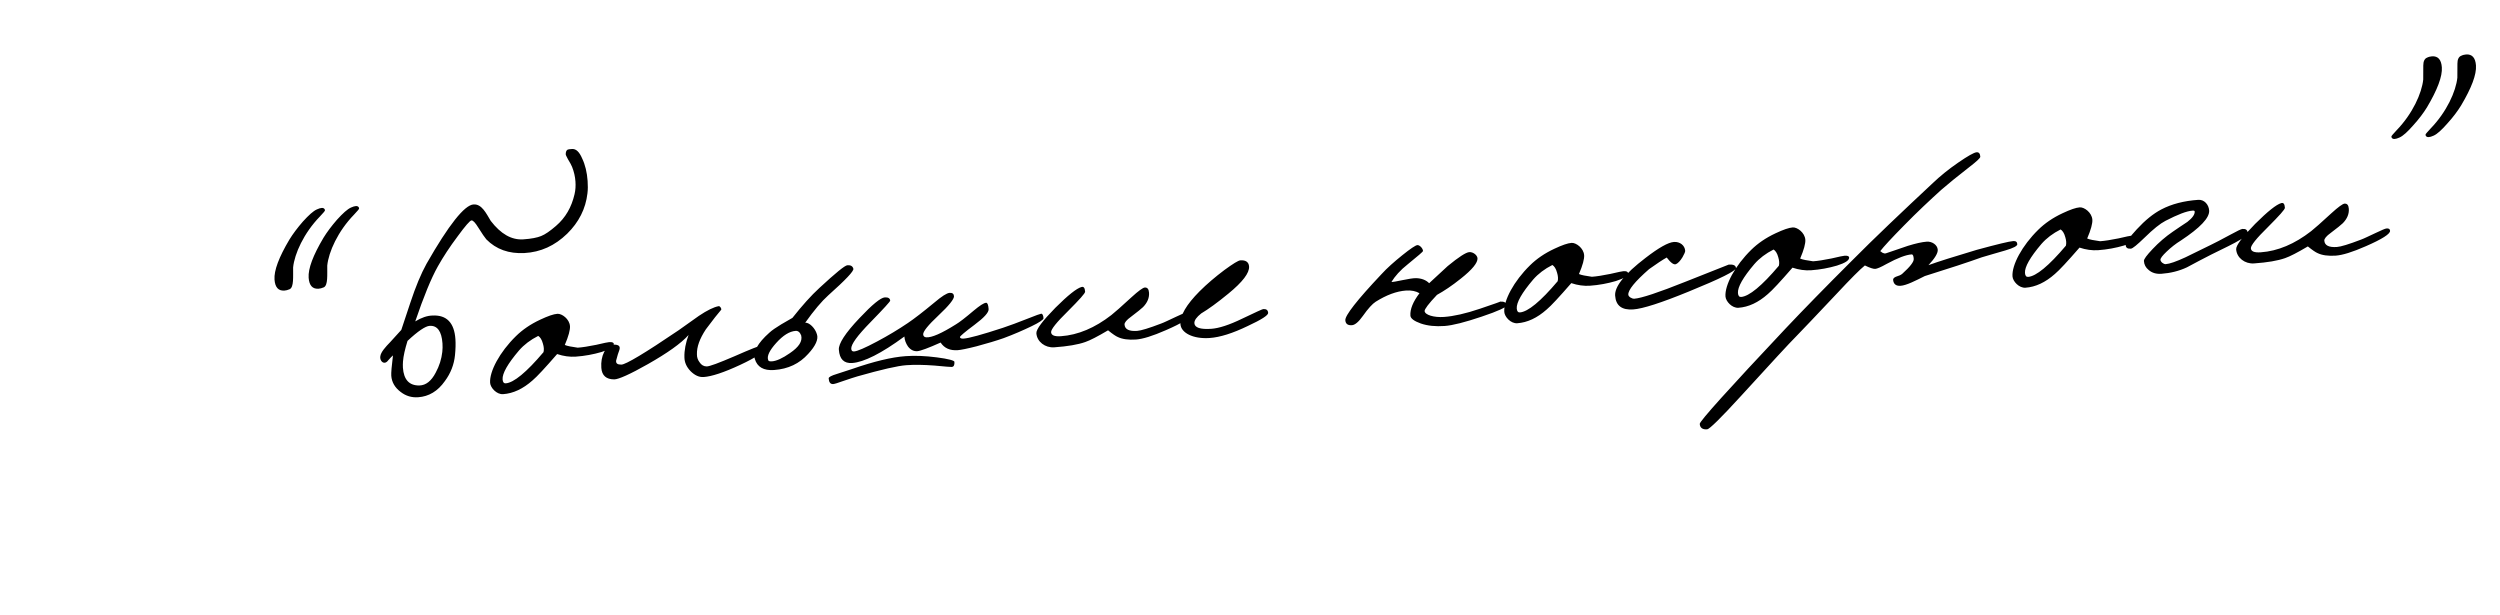<?xml version="1.0" encoding="UTF-8"?> <svg xmlns="http://www.w3.org/2000/svg" width="309" height="76" viewBox="0 0 309 76" fill="none"><path d="M44.34 25.619C44.376 25.68 44.38 25.744 44.383 25.776C44.387 25.84 44.179 26.079 43.761 26.525C41.757 28.59 40.62 31.14 40.449 32.82C40.433 33.976 40.554 35.25 40.027 35.512C39.779 35.625 39.557 35.673 39.366 35.686C38.632 35.738 38.215 35.286 38.148 34.328C38.07 33.211 38.693 31.563 39.984 29.388C40.416 28.684 40.973 27.939 41.656 27.154C42.371 26.366 42.944 25.845 43.38 25.654C43.877 25.427 44.196 25.404 44.34 25.619ZM40.121 25.85C40.158 25.911 40.162 25.975 40.165 26.007C40.169 26.071 39.961 26.31 39.543 26.756C37.538 28.821 36.402 31.371 36.23 33.051C36.215 34.206 36.336 35.481 35.809 35.743C35.56 35.856 35.339 35.904 35.148 35.917C34.413 35.968 33.997 35.516 33.93 34.559C33.852 33.441 34.474 31.794 35.766 29.619C36.198 28.915 36.755 28.17 37.438 27.385C38.153 26.597 38.726 26.076 39.162 25.885C39.659 25.657 39.978 25.635 40.121 25.85ZM72.608 23.899C72.389 25.807 71.543 27.47 70.102 28.886C68.57 30.372 66.829 31.168 64.816 31.276C62.898 31.378 61.319 30.815 60.11 29.584C59.935 29.372 59.58 28.884 59.109 28.115C58.748 27.53 58.47 27.229 58.278 27.242C58.087 27.256 57.523 27.905 56.556 29.223C55.588 30.51 54.777 31.754 54.12 32.922C53.293 34.392 52.362 36.67 51.324 39.726C52.093 39.255 52.814 39.012 53.455 39C55.213 38.909 56.148 39.902 56.289 41.913C56.329 42.488 56.312 43.162 56.236 43.906C56.122 45.036 55.717 46.123 54.984 47.105C54.109 48.353 53 49.008 51.691 49.099C50.893 49.155 50.173 48.949 49.528 48.449C48.818 47.921 48.418 47.243 48.362 46.445C48.337 46.094 48.407 45.255 48.571 43.928C48.45 44.033 48.269 44.206 48.002 44.513C47.856 44.716 47.703 44.823 47.543 44.834C47.192 44.859 46.938 44.428 47.007 44.038C47.067 43.52 47.663 42.869 48.231 42.284C48.498 41.977 48.976 41.462 49.601 40.777L50.714 37.427C51.376 35.424 52.035 33.838 52.719 32.603C55.462 27.792 57.408 25.347 58.525 25.268C59.547 25.197 60.076 26.347 60.656 27.301C61.892 28.915 63.229 29.687 64.697 29.584C65.687 29.515 66.415 29.368 66.882 29.175C67.382 28.98 67.993 28.552 68.719 27.924C69.9 26.911 70.642 25.608 71.012 24.01C71.136 23.488 71.164 22.973 71.126 22.431C71.084 21.824 70.945 21.224 70.712 20.631C70.632 20.412 70.45 20.104 70.195 19.673C70.011 19.333 69.9 19.116 69.925 19.018C69.937 18.729 70.022 18.562 70.177 18.487C70.238 18.451 70.43 18.437 70.717 18.417C71.196 18.384 71.608 18.772 71.953 19.582C72.328 20.358 72.555 21.304 72.629 22.358C72.667 22.9 72.67 23.413 72.608 23.899ZM54.668 43.502C54.707 43.146 54.715 42.793 54.69 42.442C54.585 40.941 54.053 40.209 53.095 40.276C52.584 40.312 51.664 40.921 50.37 42.134C50.056 43.151 49.859 43.999 49.81 44.676C49.796 44.933 49.782 45.191 49.8 45.446C49.904 46.947 50.596 47.668 51.846 47.645C52.646 47.621 53.315 47.093 53.852 46.061C54.307 45.227 54.569 44.375 54.668 43.502ZM75.863 42.501C75.888 42.852 75.397 43.175 74.362 43.504C73.356 43.799 72.279 44.003 71.162 44.081C70.428 44.132 69.651 44.026 68.862 43.761C67.378 45.468 66.364 46.566 65.818 47.021C64.64 48.065 63.429 48.631 62.184 48.718C61.386 48.774 60.621 47.929 60.578 47.323C60.48 45.918 61.756 43.52 63.768 41.55C64.578 40.756 65.557 40.078 66.769 39.512C67.731 39.06 68.42 38.819 68.899 38.786C69.442 38.748 70.387 39.419 70.45 40.313C70.481 40.76 70.279 41.544 69.81 42.636C70.109 42.775 70.66 42.865 71.405 42.973C71.98 42.933 72.742 42.816 73.69 42.621C74.637 42.394 75.175 42.292 75.303 42.284C75.654 42.259 75.852 42.341 75.863 42.501ZM67.178 43.525C67.253 43.231 67.229 42.88 67.104 42.472C66.972 41.968 66.759 41.662 66.524 41.518C65.564 42.002 64.772 42.603 64.148 43.32C62.755 44.957 62.069 46.16 62.12 46.894C62.145 47.245 62.284 47.396 62.507 47.381C63.497 47.311 65.074 46.014 67.178 43.525ZM94.427 43.031C94.49 43.476 93.511 44.154 91.492 45.097C89.473 46.04 87.967 46.531 86.978 46.6C86.403 46.64 85.872 46.388 85.356 45.879C84.837 45.338 84.605 44.777 84.594 44.168C84.566 43.304 84.757 42.36 85.107 41.406C84.155 42.467 82.473 43.643 80.097 44.996C77.845 46.276 76.444 46.887 75.931 46.891C74.937 46.896 74.391 46.421 74.324 45.464C74.272 44.729 74.387 44.08 74.669 43.515C75.037 42.815 75.53 42.524 76.145 42.61C76.567 42.676 76.678 42.893 76.545 43.287C76.436 43.552 76.305 43.978 76.154 44.566C76.114 44.921 76.317 45.068 76.798 45.066C77.343 45.06 79.714 43.643 83.879 40.818C84.703 40.215 85.561 39.642 86.385 39.039C87.396 38.358 88.233 37.947 88.835 37.841C88.995 37.83 89.175 38.106 89.154 38.268C88.768 38.712 88.119 39.527 87.24 40.711C86.486 41.855 86.108 42.875 86.141 43.803C86.133 44.157 86.254 44.501 86.465 44.775C86.681 45.113 86.982 45.284 87.335 45.291C87.689 45.299 88.845 44.865 90.807 44.022C92.799 43.145 93.892 42.716 94.054 42.737C94.279 42.753 94.414 42.84 94.427 43.031ZM105.475 33.213C105.559 33.496 104.513 34.595 102.37 36.509C101.555 37.24 100.607 38.365 99.526 39.884C100.037 39.848 100.761 40.568 100.974 41.322C101.176 41.918 100.817 42.745 99.892 43.74C98.821 44.938 97.425 45.612 95.669 45.735C94.392 45.825 93.59 45.367 93.295 44.361C93.044 43.513 93.64 42.413 95.09 41.124C95.421 40.813 95.912 40.49 96.558 40.092C97.358 39.619 97.822 39.362 97.945 39.289C99.153 37.761 100.254 36.529 101.279 35.591C103.268 33.752 104.42 32.805 104.74 32.783C105.155 32.754 105.389 32.898 105.475 33.213ZM99.027 41.459C98.87 41.053 98.633 40.877 98.346 40.897C97.58 40.95 96.781 41.455 95.948 42.38C95.114 43.304 94.778 44.001 94.939 44.471C94.95 44.631 95.114 44.683 95.402 44.663C95.976 44.623 96.722 44.282 97.64 43.641C98.742 42.89 99.206 42.184 99.027 41.459ZM128.977 39.332C128.989 39.492 128.5 39.847 127.476 40.335C126.451 40.824 125.331 41.319 124.049 41.794C123.141 42.114 122.01 42.45 120.719 42.797C119.522 43.105 118.73 43.257 118.379 43.281C117.421 43.348 116.727 43.044 116.26 42.339C114.736 43.023 113.767 43.379 113.384 43.406C112.937 43.437 112.538 43.24 112.219 42.814C111.969 42.446 111.813 42.04 111.781 41.593C108.944 43.684 106.774 44.766 105.338 44.867C104.316 44.938 103.766 44.399 103.683 43.218C103.632 42.484 104.47 41.174 106.233 39.319C107.816 37.636 108.847 36.794 109.358 36.758C109.773 36.73 110.008 36.873 110.028 37.161C110.035 37.257 109.231 38.147 107.584 39.834C105.968 41.487 105.177 42.568 105.215 43.111C105.231 43.334 105.335 43.456 105.559 43.44C105.974 43.411 106.939 42.99 108.392 42.215C109.784 41.476 111.046 40.714 112.21 39.927C113.007 39.39 114.102 38.544 115.497 37.388C116.406 36.619 117.019 36.223 117.371 36.198C117.722 36.174 117.892 36.322 117.913 36.609C117.937 36.961 117.288 37.776 115.994 38.989C114.699 40.202 114.08 40.983 114.105 41.335C114.121 41.558 114.257 41.677 114.483 41.693C115.16 41.742 116.374 41.208 118.156 40.089C118.587 39.834 119.318 39.27 120.347 38.396C121.105 37.766 121.596 37.443 121.883 37.422C122.043 37.411 122.156 37.66 122.194 38.203C122.223 38.618 121.627 39.269 120.438 40.154C119.249 41.039 118.644 41.562 118.651 41.658C118.662 41.818 118.826 41.871 119.113 41.85C119.752 41.806 121.357 41.373 123.96 40.517C124.774 40.236 125.808 39.875 127.055 39.37C128.023 38.982 128.586 38.782 128.682 38.776C128.842 38.764 128.951 38.949 128.977 39.332ZM117.967 44.721C117.996 45.136 117.881 45.337 117.626 45.355C117.53 45.361 116.821 45.315 115.497 45.183C114.175 45.083 113.019 45.067 112.029 45.137C110.976 45.21 108.955 45.672 105.967 46.523C105.652 46.609 105.057 46.811 104.211 47.095C103.554 47.333 103.145 47.458 102.986 47.469C102.635 47.494 102.457 47.249 102.424 46.771C102.412 46.611 102.752 46.427 103.444 46.218L105.325 45.605C107.987 44.681 110.195 44.142 111.951 44.019C113.068 43.941 114.322 43.982 115.779 44.169C117.235 44.356 117.955 44.562 117.967 44.721ZM147.118 38.898C147.145 39.281 146.132 39.929 144.108 40.808C142.459 41.533 141.234 41.908 140.404 41.966C139.478 42.03 138.701 41.924 138.136 41.643C137.937 41.561 137.534 41.3 136.956 40.827C135.662 41.591 134.733 42.073 134.138 42.275C133.23 42.596 131.962 42.812 130.302 42.929C129.185 43.007 128.169 42.244 128.096 41.19C128.062 40.711 128.855 39.662 130.442 38.043C132.001 36.49 133.065 35.646 133.663 35.476C133.945 35.392 134.087 35.575 134.12 36.053C134.133 36.245 133.419 37.033 132.01 38.447C130.599 39.828 129.891 40.712 129.915 41.063C129.942 41.446 130.338 41.611 131.137 41.555C133.243 41.408 135.331 40.524 137.369 38.938C137.764 38.622 138.611 37.889 139.846 36.744C140.721 35.945 141.271 35.553 141.494 35.538C141.813 35.516 141.988 35.728 142.02 36.175C142.064 36.813 141.817 37.408 141.278 37.959C141.068 38.166 140.582 38.553 139.79 39.154C139.24 39.545 138.975 39.884 138.991 40.108C139.033 40.714 139.564 40.966 140.554 40.897C141.032 40.863 142.006 40.57 143.537 39.982C143.881 39.862 144.47 39.564 145.371 39.148C146.085 38.81 146.521 38.619 146.681 38.608C146.968 38.587 147.102 38.674 147.118 38.898ZM156.743 38.674C156.764 38.961 155.935 39.5 154.226 40.293C152.365 41.193 150.795 41.688 149.518 41.777C147.443 41.922 145.976 41.127 145.903 40.073C145.829 39.02 146.631 37.649 148.28 35.994C149.179 35.097 150.209 34.223 151.337 33.374C152.405 32.594 153.051 32.196 153.306 32.178C153.976 32.131 154.347 32.394 154.385 32.936C154.441 33.734 153.589 34.852 151.829 36.291C150.464 37.413 149.334 38.23 148.472 38.739C147.894 39.196 147.602 39.602 147.626 39.953C147.664 40.495 148.355 40.736 149.727 40.64C150.653 40.575 151.94 40.164 153.553 39.378C155.198 38.589 156.037 38.21 156.133 38.203C156.516 38.176 156.719 38.323 156.743 38.674ZM186.202 37.737C186.217 37.96 185.193 38.449 183.124 39.139C181.087 39.827 179.543 40.223 178.553 40.292C177.436 40.37 176.467 40.278 175.613 39.985C174.79 39.689 174.35 39.367 174.326 39.016C174.27 38.218 174.654 37.293 175.447 36.243C175.012 35.985 174.458 35.863 173.788 35.91C172.607 35.993 171.357 36.465 170.035 37.295C169.636 37.548 169.099 38.13 168.457 39.041C167.932 39.784 167.478 40.169 167.095 40.195C166.584 40.231 166.313 40.026 166.282 39.579C166.241 39.004 167.712 37.105 170.729 33.911C171.444 33.123 172.32 32.356 173.322 31.548C174.325 30.74 174.968 30.31 175.192 30.294C175.447 30.277 175.859 30.665 175.884 31.016C175.89 31.112 175.253 31.637 174.009 32.655C173.067 33.394 172.413 34.146 171.982 34.849C172.143 34.87 172.618 34.773 173.345 34.626C174.073 34.479 174.643 34.375 175.028 34.38C175.703 34.397 176.264 34.614 176.644 35.005C177.155 34.52 177.909 33.826 178.934 32.888C180.299 31.766 181.189 31.19 181.604 31.161C182.083 31.128 182.593 31.541 182.619 31.924C182.657 32.467 181.979 33.316 180.55 34.443C179.457 35.321 178.475 35.967 177.611 36.445C176.565 37.544 176.067 38.221 176.082 38.444C176.116 38.923 177.23 39.262 178.475 39.175C179.656 39.093 181.141 38.764 182.927 38.158C184.713 37.552 185.527 37.27 185.4 37.279C185.91 37.244 186.177 37.386 186.202 37.737ZM201.214 33.736C201.238 34.087 200.747 34.41 199.712 34.739C198.706 35.034 197.63 35.237 196.512 35.316C195.778 35.367 195.001 35.261 194.212 34.995C192.728 36.703 191.714 37.8 191.168 38.255C189.99 39.3 188.779 39.866 187.534 39.953C186.736 40.009 185.971 39.164 185.929 38.558C185.83 37.153 187.106 34.754 189.118 32.785C189.928 31.991 190.907 31.313 192.119 30.747C193.082 30.294 193.771 30.054 194.249 30.02C194.792 29.983 195.737 30.654 195.8 31.548C195.831 31.995 195.629 32.779 195.16 33.87C195.459 34.01 196.01 34.099 196.756 34.208C197.33 34.168 198.092 34.05 199.041 33.855C199.987 33.629 200.525 33.527 200.653 33.518C201.004 33.494 201.202 33.576 201.214 33.736ZM192.528 34.76C192.603 34.466 192.579 34.115 192.454 33.707C192.323 33.203 192.109 32.897 191.874 32.753C190.914 33.237 190.122 33.838 189.498 34.555C188.105 36.192 187.419 37.395 187.471 38.129C187.495 38.48 187.634 38.631 187.857 38.615C188.847 38.546 190.424 37.249 192.528 34.76ZM214.565 33.123C214.589 33.474 212.636 34.445 208.738 36.032C205.338 37.425 203.048 38.163 201.867 38.245C200.463 38.343 199.718 37.786 199.631 36.541C199.553 35.424 200.791 33.861 203.379 31.884C205.023 30.614 206.195 29.955 206.898 29.906C207.632 29.855 208.242 30.325 208.289 30.995C208.298 31.123 208.188 31.387 207.96 31.788C207.672 32.258 207.402 32.533 207.154 32.647C206.873 32.763 206.499 32.468 206.006 31.829C205.481 32.122 204.776 32.588 203.828 33.264C202.075 34.798 201.219 35.852 201.259 36.427C201.277 36.682 201.712 36.941 201.999 36.921C202.861 36.86 204.962 36.168 208.363 34.807C211.89 33.406 213.637 32.706 213.669 32.704C214.244 32.664 214.542 32.804 214.565 33.123ZM228.553 31.824C228.578 32.175 228.087 32.498 227.051 32.827C226.045 33.122 224.969 33.326 223.852 33.404C223.118 33.455 222.34 33.349 221.552 33.083C220.067 34.791 219.053 35.889 218.508 36.344C217.33 37.388 216.118 37.954 214.873 38.041C214.075 38.097 213.311 37.252 213.268 36.646C213.17 35.241 214.446 32.843 216.457 30.873C217.268 30.079 218.247 29.401 219.458 28.835C220.421 28.383 221.11 28.142 221.589 28.109C222.132 28.071 223.077 28.742 223.139 29.636C223.17 30.083 222.969 30.867 222.5 31.959C222.798 32.098 223.35 32.188 224.095 32.296C224.67 32.256 225.431 32.138 226.38 31.944C227.327 31.717 227.865 31.615 227.992 31.607C228.344 31.582 228.542 31.664 228.553 31.824ZM219.867 32.848C219.943 32.554 219.918 32.203 219.794 31.795C219.662 31.291 219.448 30.985 219.214 30.841C218.253 31.325 217.461 31.926 216.838 32.643C215.444 34.28 214.759 35.483 214.81 36.217C214.835 36.568 214.973 36.719 215.197 36.703C216.186 36.634 217.764 35.337 219.867 32.848ZM249.338 30.178C249.354 30.401 248.859 30.661 247.853 30.956C246.879 31.248 245.903 31.509 244.961 31.799C243.302 32.396 240.951 33.17 237.906 34.121C236.79 34.68 235.644 35.274 234.91 35.325C234.368 35.363 234.062 35.128 233.997 34.651C233.952 34.462 234.07 34.325 234.319 34.212C234.727 34.087 234.976 33.973 235.127 33.834C236.092 32.965 236.563 32.354 236.538 32.003C236.512 31.62 236.434 31.433 236.275 31.444C235.573 31.493 234.541 31.886 233.182 32.623C232.472 33.026 232.004 33.219 231.781 33.234C231.557 33.25 231.131 33.119 230.5 32.81C229.923 33.268 228.754 34.44 226.993 36.328C224.424 39.041 222.782 40.792 222.063 41.516C221.133 42.447 218.868 44.915 215.203 48.925C212.7 51.666 211.289 53.048 211.002 53.068C210.427 53.108 210.122 52.873 210.088 52.394C210.066 52.075 213.608 48.138 220.685 40.618C222.925 38.248 225.649 35.459 228.798 32.32C231.704 29.39 235.104 26.169 238.928 22.598C239.8 21.767 240.832 20.925 242.026 20.104C243.219 19.282 243.991 18.843 244.31 18.821C244.597 18.801 244.738 18.984 244.765 19.367C244.776 19.526 244.324 19.943 243.411 20.648C241.95 21.777 240.798 22.724 239.951 23.456C238.533 24.742 236.967 26.199 235.32 27.886C233.793 29.437 232.838 30.466 232.397 31.042C232.498 31.099 232.566 31.158 232.634 31.218C232.8 31.302 232.933 31.357 233.09 31.314C233.653 31.114 234.564 30.826 235.816 30.386C236.758 30.095 237.547 29.912 238.154 29.869C238.792 29.825 239.464 30.259 239.506 30.866C239.535 31.28 239.163 31.916 238.357 32.774C239.545 32.338 241.523 31.719 244.319 30.882C246.869 30.19 248.352 29.83 248.83 29.797C249.15 29.774 249.318 29.891 249.338 30.178ZM264.029 29.343C264.053 29.694 263.563 30.017 262.527 30.346C261.521 30.641 260.445 30.845 259.328 30.923C258.593 30.974 257.816 30.868 257.028 30.603C255.543 32.31 254.529 33.408 253.984 33.863C252.806 34.908 251.594 35.474 250.349 35.561C249.551 35.616 248.786 34.772 248.744 34.165C248.646 32.761 249.922 30.362 251.933 28.393C252.744 27.598 253.723 26.92 254.934 26.354C255.897 25.902 256.586 25.661 257.065 25.628C257.607 25.59 258.553 26.262 258.615 27.155C258.646 27.602 258.445 28.386 257.976 29.478C258.274 29.617 258.826 29.707 259.571 29.815C260.146 29.775 260.907 29.658 261.856 29.463C262.802 29.236 263.341 29.135 263.468 29.126C263.819 29.101 264.018 29.184 264.029 29.343ZM255.343 30.368C255.419 30.074 255.394 29.722 255.27 29.314C255.138 28.81 254.924 28.504 254.69 28.36C253.729 28.845 252.937 29.445 252.313 30.162C250.92 31.8 250.235 33.002 250.286 33.737C250.31 34.088 250.449 34.238 250.673 34.223C251.662 34.154 253.24 32.856 255.343 30.368ZM277.797 28.733C277.817 29.021 277.302 29.442 276.25 29.996C276.158 30.067 275.166 30.553 273.336 31.451C272.314 31.972 271.324 32.49 270.304 33.042C269.341 33.495 268.269 33.762 267.152 33.84C266.513 33.885 265.989 33.729 265.579 33.373C265.206 33.078 265.019 32.706 264.988 32.259C264.973 32.036 265.324 31.562 266.071 30.772C266.818 29.982 267.665 29.249 268.552 28.642C269.134 28.248 269.746 27.821 270.36 27.425C270.999 26.931 271.289 26.494 271.265 26.143C271.258 26.047 271.16 26.022 271 26.033C270.266 26.084 269.174 26.513 267.656 27.293C267.006 27.627 266.125 28.331 265.075 29.366C264.143 30.265 263.597 30.721 263.374 30.736C262.959 30.765 262.756 30.619 262.734 30.3C262.714 30.013 263.18 29.338 264.105 28.343C265.148 27.212 266.151 26.404 267.141 25.886C268.409 25.22 269.922 24.825 271.709 24.7C272.443 24.649 273.001 25.283 273.052 26.018C273.115 26.912 271.95 28.148 269.559 29.726C268.913 30.124 268.335 30.582 267.794 31.101C267.283 31.586 267.018 31.925 267.031 32.117C267.049 32.372 267.422 32.667 267.678 32.649C268.157 32.615 268.971 32.334 270.121 31.804C271.175 31.281 272.229 30.759 273.254 30.27C273.719 30.045 274.524 29.636 275.668 29.011C276.532 28.533 277.03 28.306 277.157 28.297C277.572 28.268 277.775 28.414 277.797 28.733ZM295.412 28.528C295.439 28.911 294.426 29.559 292.402 30.439C290.753 31.163 289.528 31.538 288.698 31.596C287.772 31.661 286.995 31.555 286.43 31.273C286.232 31.191 285.828 30.93 285.25 30.458C283.956 31.222 283.028 31.704 282.432 31.906C281.524 32.226 280.256 32.443 278.596 32.559C277.479 32.637 276.463 31.874 276.39 30.82C276.356 30.342 277.149 29.292 278.736 27.673C280.295 26.121 281.359 25.276 281.957 25.106C282.24 25.022 282.381 25.205 282.414 25.684C282.428 25.875 281.713 26.663 280.304 28.077C278.893 29.459 278.185 30.342 278.209 30.693C278.236 31.076 278.633 31.241 279.431 31.185C281.538 31.038 283.625 30.154 285.663 28.568C286.058 28.252 286.905 27.519 288.14 26.374C289.015 25.575 289.565 25.184 289.788 25.168C290.107 25.146 290.283 25.358 290.314 25.805C290.358 26.444 290.111 27.038 289.572 27.589C289.362 27.796 288.876 28.183 288.084 28.784C287.534 29.175 287.269 29.514 287.285 29.738C287.327 30.344 287.858 30.596 288.848 30.527C289.326 30.493 290.3 30.201 291.831 29.613C292.176 29.492 292.764 29.194 293.665 28.779C294.38 28.44 294.815 28.249 294.975 28.238C295.262 28.218 295.397 28.305 295.412 28.528ZM306.03 8.09C306.108 9.207 305.485 10.854 304.194 13.03C303.762 13.733 303.205 14.478 302.52 15.232C301.807 16.052 301.234 16.573 300.798 16.764C300.301 16.991 299.982 17.013 299.838 16.799C299.802 16.737 299.797 16.673 299.795 16.641C299.791 16.578 299.999 16.338 300.416 15.892C302.421 13.827 303.558 11.278 303.729 9.598C303.721 9.021 303.745 8.442 303.737 7.865C303.733 7.352 303.902 7.019 304.183 6.904C304.399 6.792 304.621 6.745 304.812 6.731C305.546 6.68 305.963 7.132 306.03 8.09ZM301.812 8.32C301.89 9.438 301.267 11.085 299.976 13.261C299.544 13.964 298.986 14.709 298.301 15.463C297.589 16.282 297.016 16.804 296.58 16.994C296.083 17.222 295.763 17.244 295.62 17.029C295.584 16.968 295.579 16.904 295.577 16.872C295.573 16.808 295.78 16.569 296.198 16.123C298.203 14.058 299.34 11.509 299.511 9.829C299.503 9.252 299.527 8.673 299.518 8.096C299.515 7.583 299.684 7.25 299.964 7.134C300.181 7.023 300.402 6.975 300.594 6.962C301.328 6.911 301.745 7.363 301.812 8.32Z" fill="black"></path></svg> 